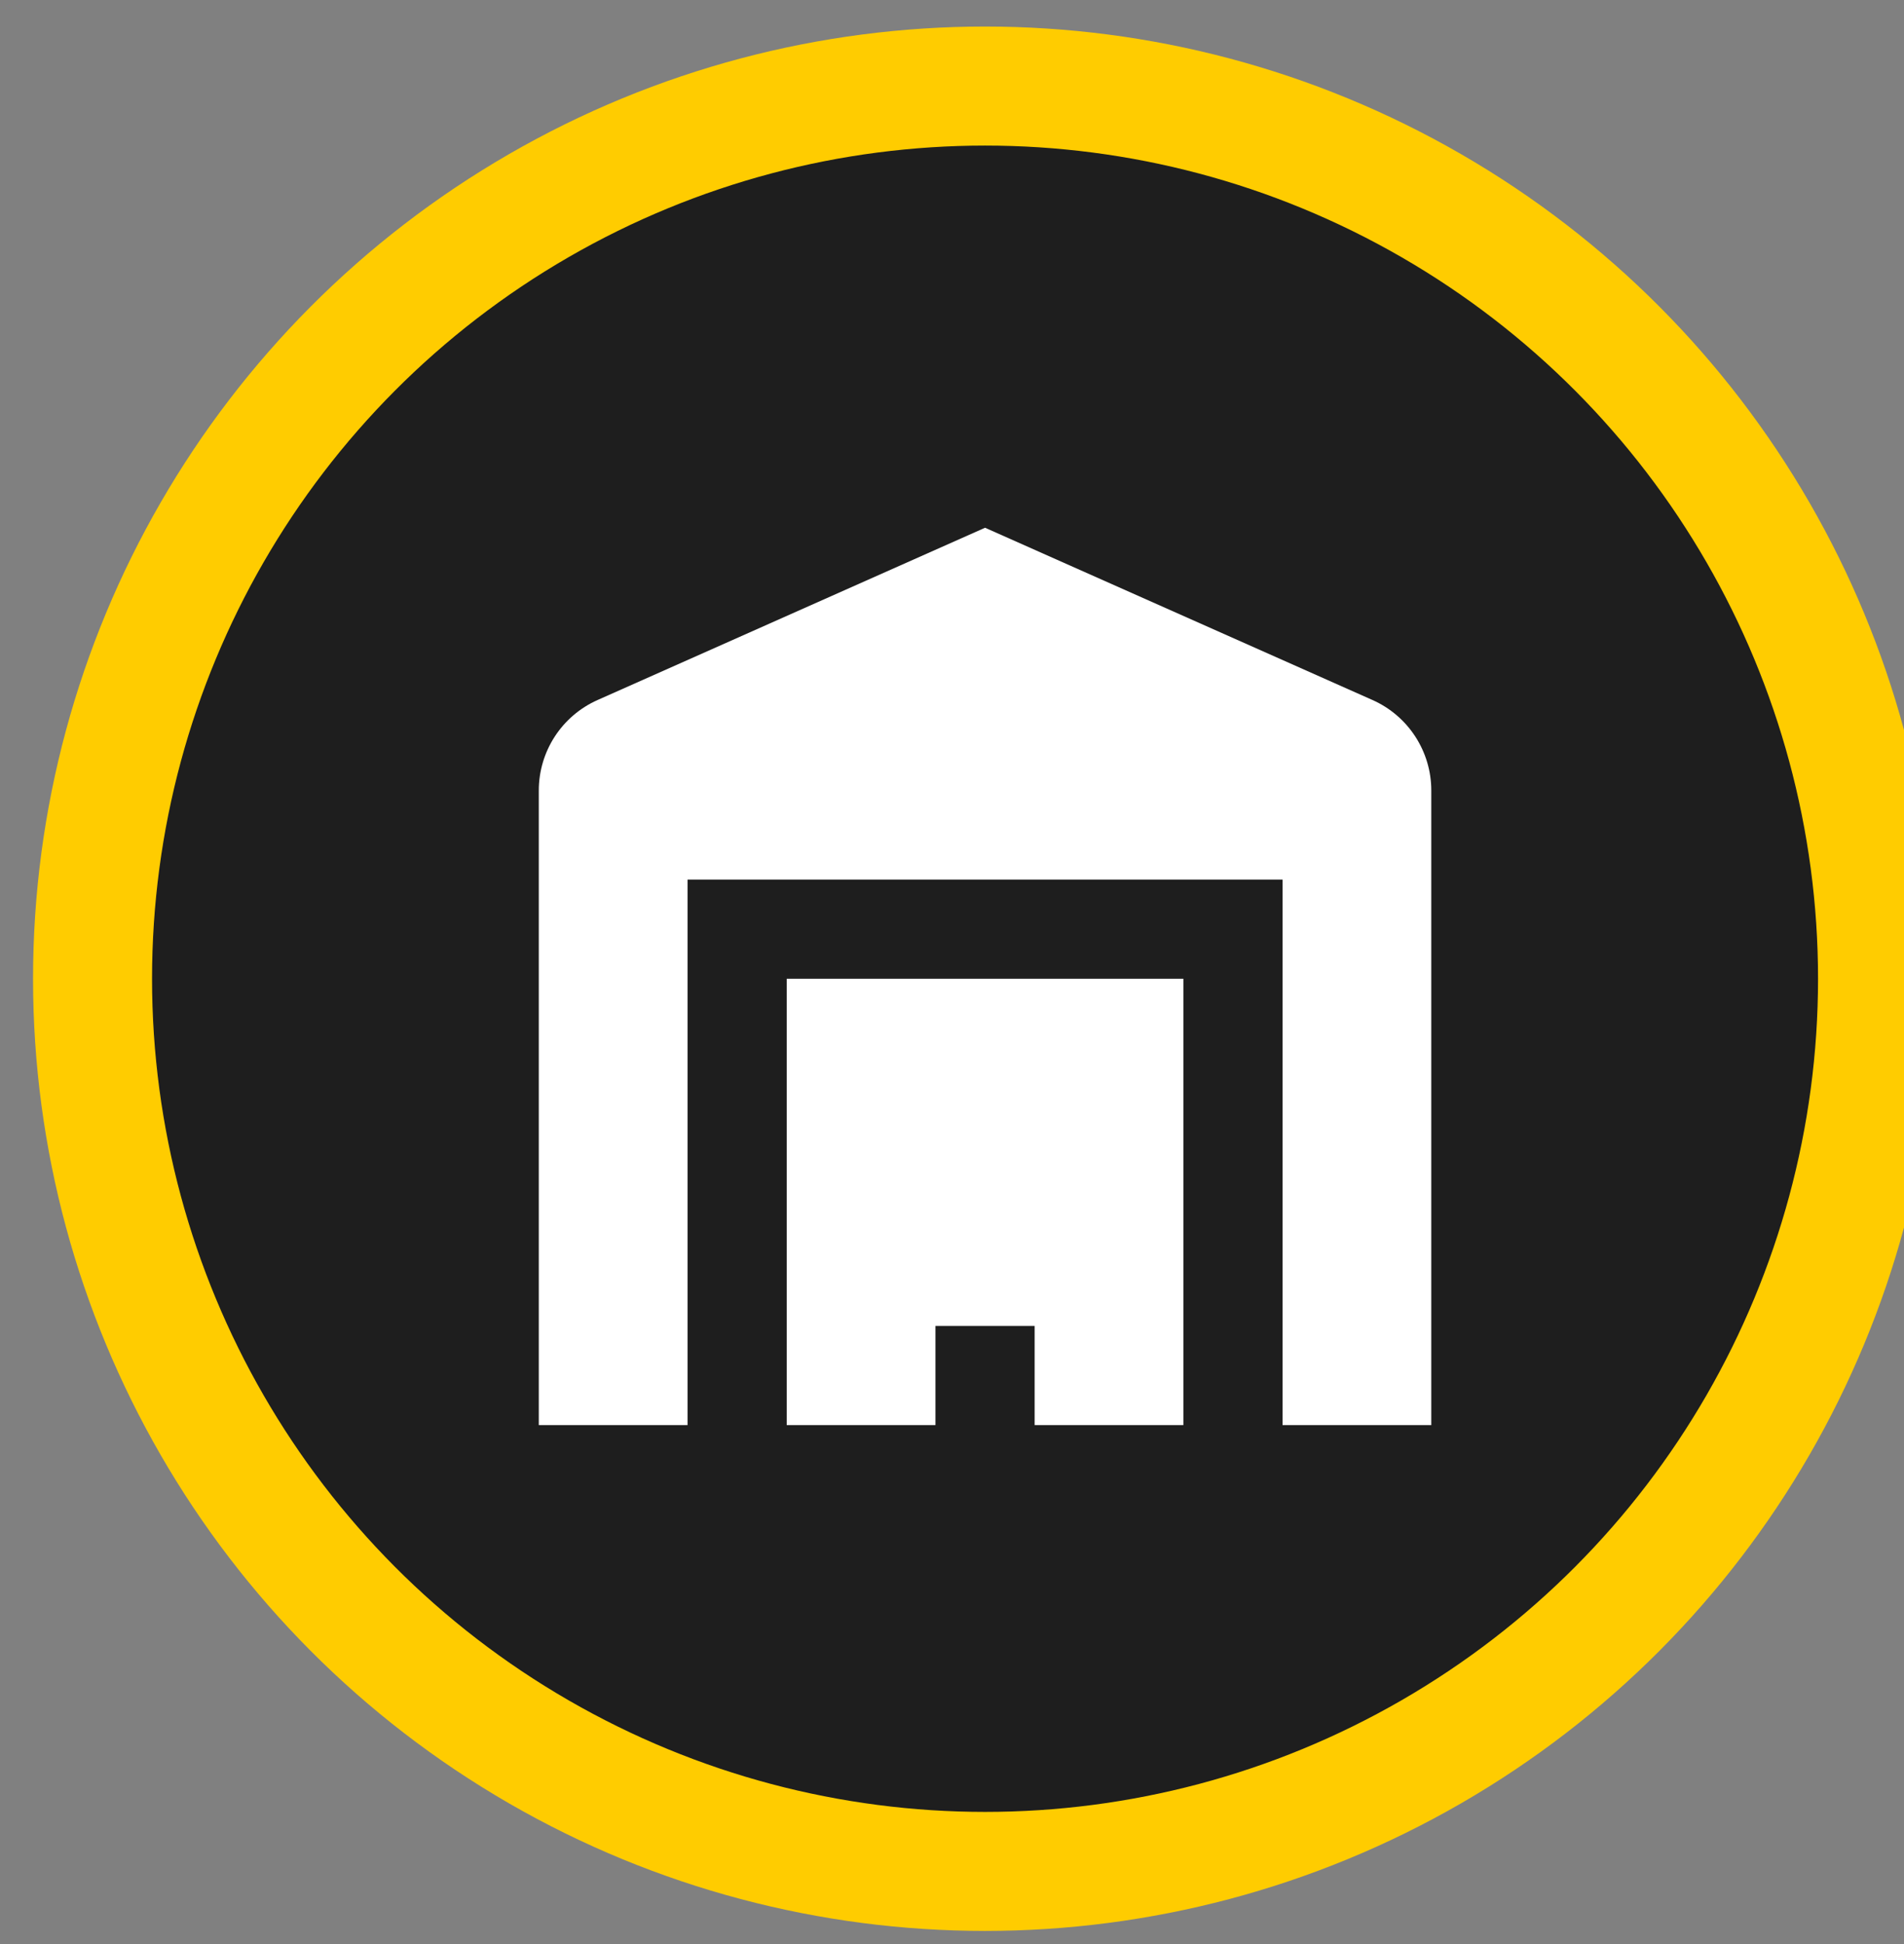 <svg width="48" viewBox="0 0 48 49" aria-hidden="true" xmlns="http://www.w3.org/2000/svg" style="opacity: 1; visibility: visible; display: inline;" transform-origin="24px 24.5px" display="inline" data-level="1317" tenwebX_tlevel="11" xmlns:xlink="http://www.w3.org/1999/xlink"><rect x="0" y="0" width="48" height="49" fill="#808080" stroke="none"/><title style="opacity: 1; visibility: visible; display: inline;">Circle Store Icon</title><circle cx="24.833" cy="24.669" r="22.5" stroke="#FFCC00" stroke-width="3" style="opacity:1;stroke-width:3px;stroke-linecap:butt;stroke-linejoin:miter;stroke:rgb(255, 204, 0);transform-origin:0px 0px;display:inline;" data-level="1318" fill="rgb(30, 30, 30)"></circle><path d="M24.833 13.302L15.067 17.643C14.164 18.044 13.583 18.937 13.583 19.926V35.919H17.333V22.169H32.333V35.919H36.083V19.926C36.083 18.938 35.502 18.044 34.599 17.643L24.833 13.302ZM19.833 24.669V35.919H23.583V33.419H26.083V35.919H29.833V24.669H19.833Z" style="opacity:1;stroke-width:1px;stroke-linecap:butt;stroke-linejoin:miter;transform-origin:0px 0px;display:inline;" data-level="1319" fill="rgb(255, 255, 255)"></path></svg>